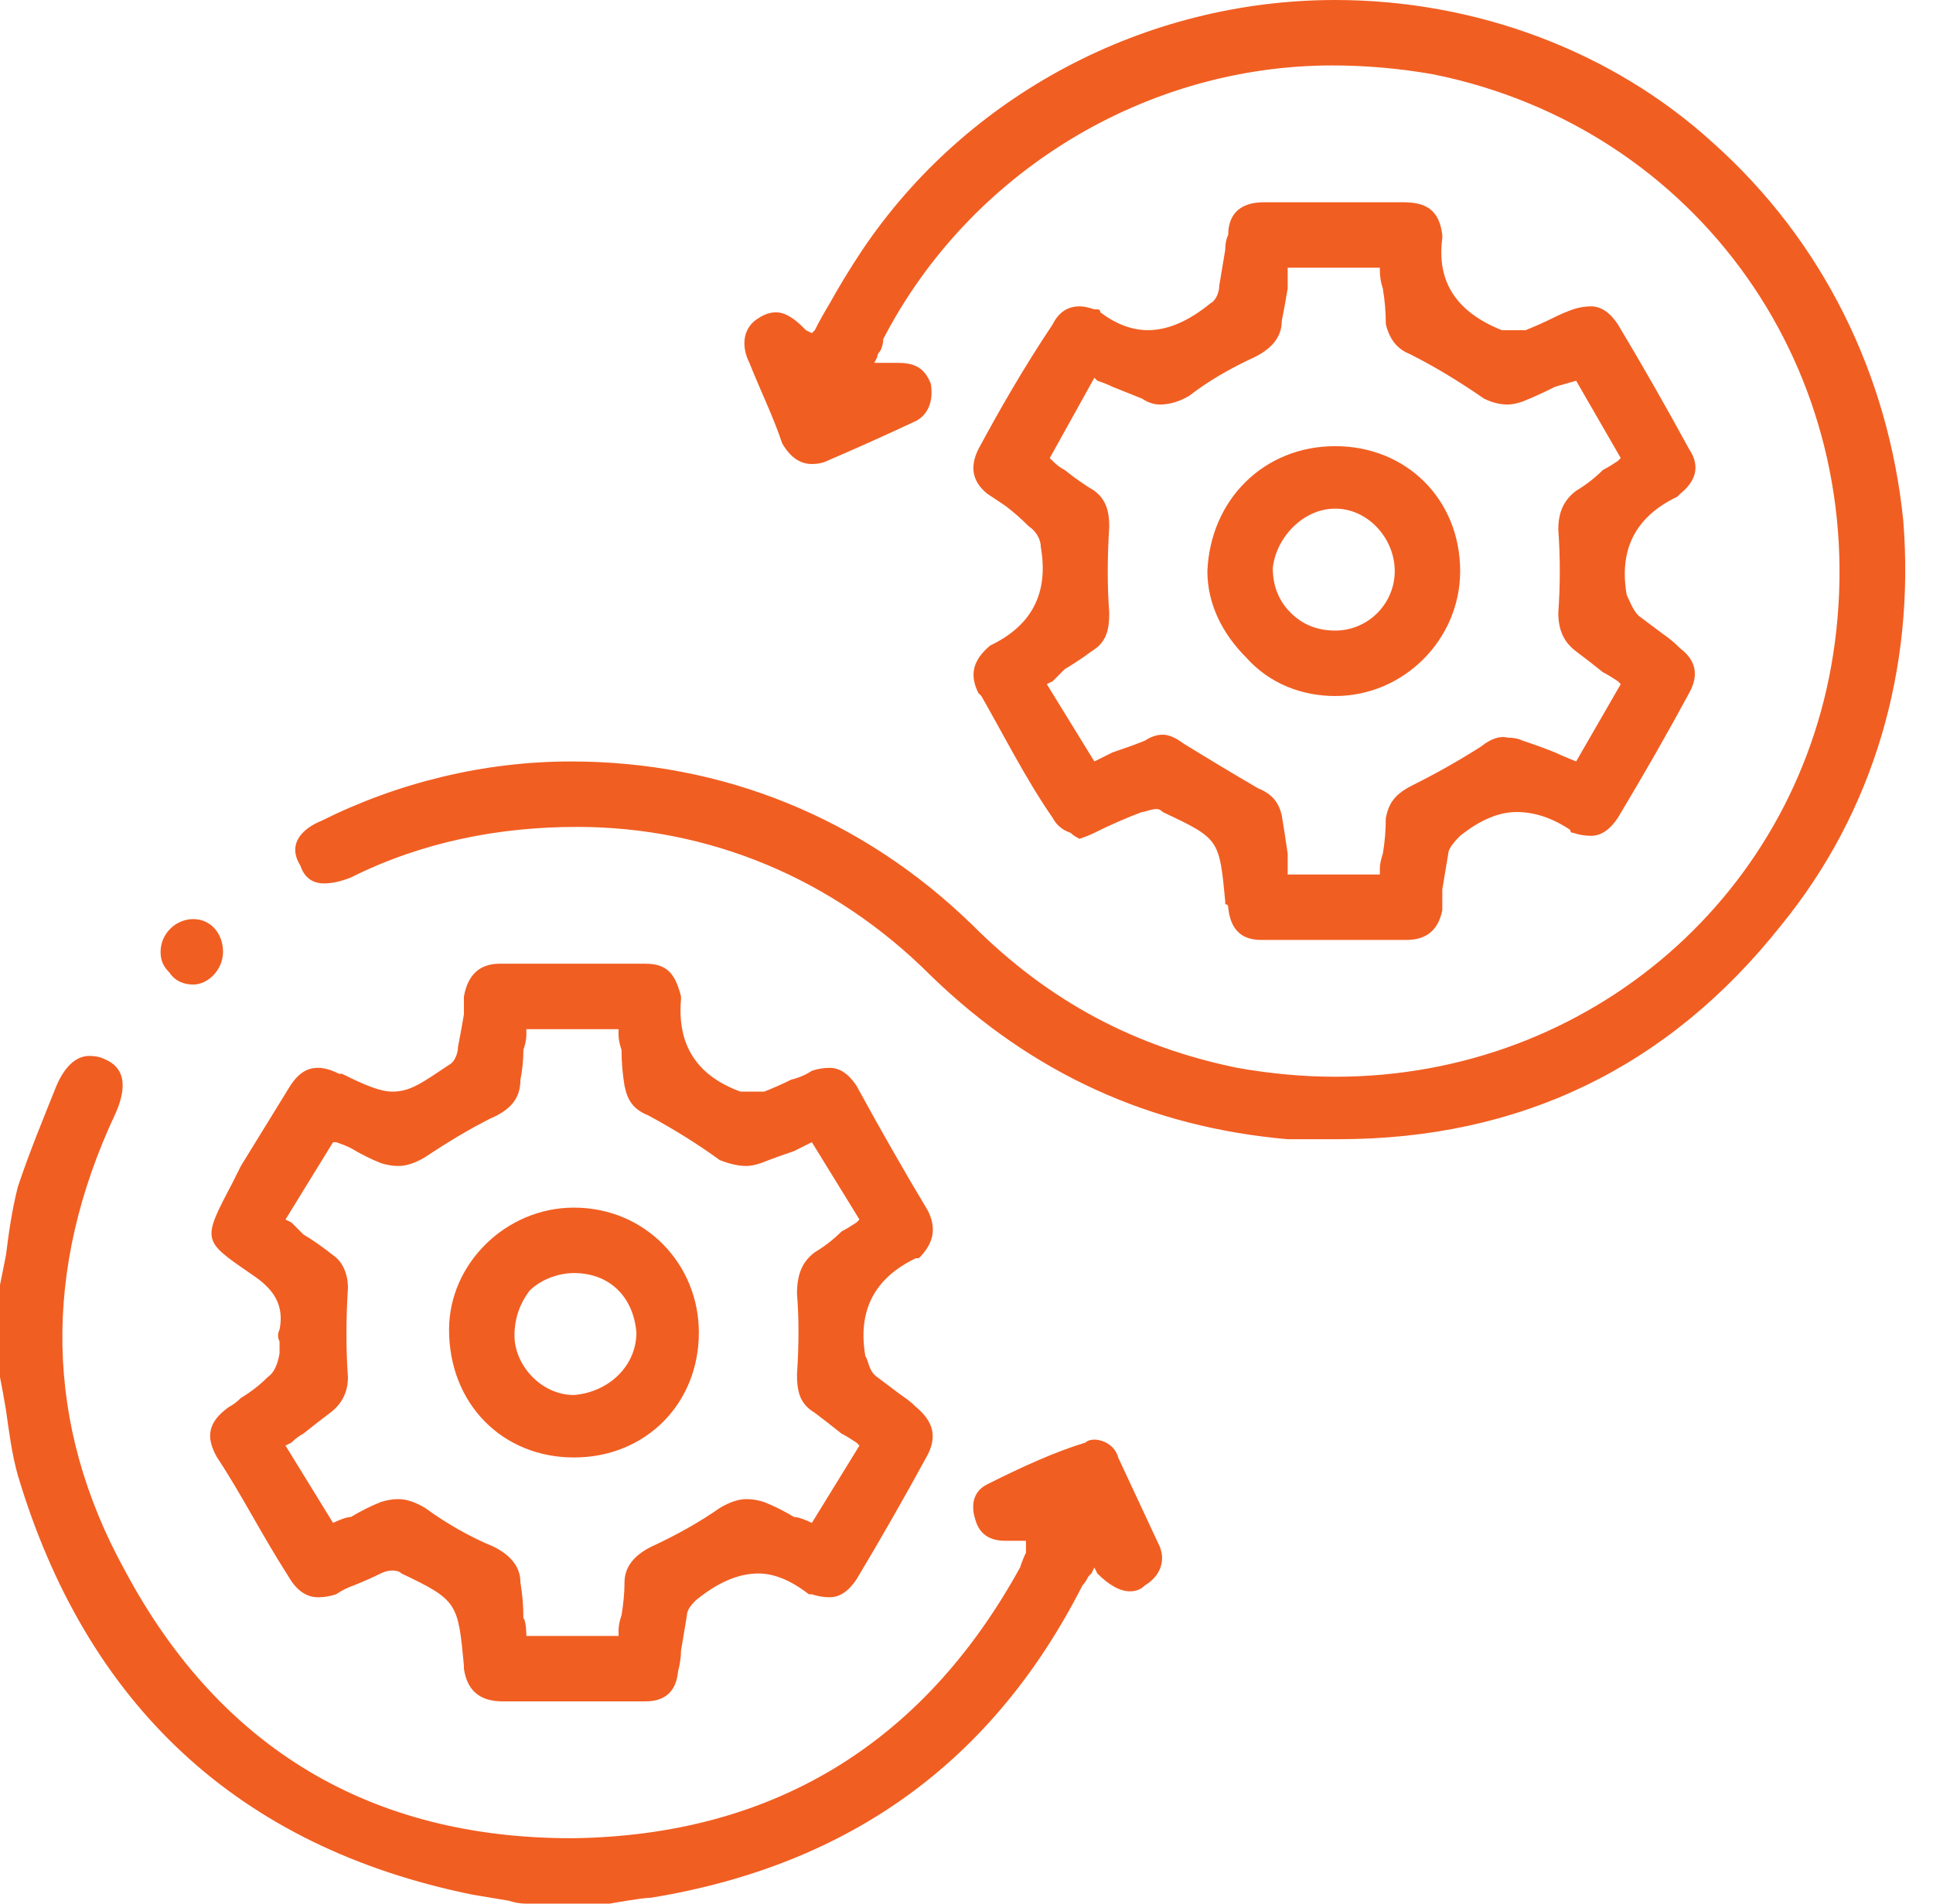 <?xml version="1.0" encoding="UTF-8"?>
<svg xmlns="http://www.w3.org/2000/svg" width="65" height="64" viewBox="0 0 65 64" fill="none">
  <g id="Icon">
    <path id="Shape 12" fill-rule="evenodd" clip-rule="evenodd" d="M17.7 64C17.5 64 17.3 63.967 17.1 63.9C16.7 63.833 16.3 63.767 15.9 63.7C8 62.1 2.9 57.3 0.6 49.6C0.4 48.9 0.3 48.1 0.2 47.4C0.133 47 0.067 46.633 0 46.3V43.2C0.067 42.867 0.133 42.533 0.2 42.2C0.3 41.4 0.4 40.7 0.6 39.9C1 38.7 1.5 37.5 1.9 36.5C2.2 35.8 2.6 35.5 3 35.5C3.2 35.5 3.367 35.533 3.5 35.6C4.167 35.867 4.3 36.467 3.9 37.4C1.4 42.7 1.5 47.9 4.2 52.8C7.4 58.8 12.5 61.8 19.2 61.8H19.3C25.9 61.7 31 58.7 34.3 52.7C34.367 52.5 34.433 52.334 34.5 52.2C34.5 52.133 34.5 52.067 34.5 52V51.8C34.4 51.8 33.9 51.8 33.8 51.8C33.267 51.8 32.933 51.567 32.8 51.1C32.7 50.8 32.6 50.2 33.2 49.9C34.4 49.3 35.5 48.8 36.5 48.5C36.567 48.433 36.667 48.4 36.8 48.4C37.1 48.4 37.5 48.6 37.6 49C38.067 50 38.533 51 39 52C39.2 52.5 39 53 38.5 53.3C38.367 53.433 38.2 53.5 38 53.5C37.667 53.5 37.3 53.3 36.9 52.9L36.8 52.7L36.7 52.9C36.633 52.967 36.6 53 36.6 53C36.533 53.133 36.467 53.233 36.4 53.3C33.4 59.2 28.6 62.7 21.9 63.8C21.6 63.8 20.5 64 20.5 64H17.7ZM45 38.3C44.467 38.3 43.9 38.3 43.3 38.3C38.7 37.9 34.7 36.1 31.3 32.8C28 29.5 23.8 27.8 19.4 27.8C16.8 27.8 14.2 28.3 11.8 29.5C11.467 29.633 11.167 29.7 10.9 29.7C10.5 29.7 10.233 29.5 10.1 29.1C9.6 28.3 10.3 27.8 10.8 27.6C13.4 26.3 16.3 25.6 19.2 25.6C24.3 25.6 29 27.5 32.7 31.1C35.3 33.7 38.2 35.2 41.6 35.9C42.733 36.1 43.833 36.2 44.9 36.2C53.5 36.2 60.6 30 61.7 21.6C62.9 12.5 57.1 4.3 48.2 2.5C47.067 2.3 45.933 2.2 44.8 2.2C38.5 2.2 32.6 5.8 29.7 11.4C29.7 11.533 29.667 11.666 29.6 11.8C29.533 11.867 29.5 11.933 29.5 12L29.4 12.2H29.8C29.933 12.2 30.033 12.2 30.1 12.2C30.167 12.2 30.2 12.2 30.2 12.2C30.8 12.2 31.1 12.4 31.3 12.9C31.4 13.5 31.2 14 30.7 14.2C29.7 14.667 28.733 15.1 27.8 15.5C27.667 15.567 27.5 15.6 27.3 15.6C26.9 15.6 26.567 15.367 26.3 14.9C26 14 25.6 13.2 25.2 12.2C24.9 11.6 25 11 25.5 10.7C25.7 10.567 25.9 10.5 26.1 10.5C26.367 10.5 26.667 10.667 27 11C27 11 27.033 11.033 27.1 11.1L27.3 11.2L27.4 11.1C27.533 10.833 27.7 10.534 27.9 10.2C28.233 9.6 28.6 9 29 8.4C32.5 3.2 38.5 0 44.9 0C49.6 0 54.2 1.7 57.6 4.8C61.3 8.1 63.5 12.6 64 17.5C64.4 22.5 63 27.3 59.9 31.1C56.1 35.9 51.1 38.3 45 38.3ZM44.8 31.6C44 31.6 43.2 31.6 42.4 31.6C41.733 31.6 41.367 31.233 41.3 30.5C41.3 30.433 41.267 30.4 41.2 30.4C41.2 30.333 41.2 30.3 41.2 30.3C41 28.2 41 28.2 39.1 27.3C39.033 27.233 38.967 27.2 38.9 27.2C38.7 27.2 38.5 27.3 38.4 27.3C37.867 27.5 37.333 27.733 36.8 28C36.667 28.067 36.5 28.134 36.3 28.2C36.167 28.134 36.067 28.067 36 28C35.7 27.9 35.5 27.7 35.4 27.5C34.5 26.2 33.8 24.8 33 23.4L32.9 23.3C32.6 22.7 32.7 22.2 33.3 21.7C34.7 21.034 35.267 19.933 35 18.4C35 18.2 34.9 17.9 34.6 17.7C34.333 17.433 34.067 17.2 33.8 17C33.6 16.867 33.4 16.733 33.2 16.6C32.7 16.2 32.6 15.7 32.9 15.1C33.6 13.8 34.4 12.4 35.4 10.9C35.6 10.5 35.9 10.3 36.3 10.3C36.433 10.3 36.6 10.333 36.8 10.4C36.8 10.4 36.833 10.4 36.9 10.4C36.967 10.4 37 10.433 37 10.5C37.533 10.9 38.067 11.1 38.6 11.1C39.267 11.1 39.967 10.8 40.7 10.2C40.9 10.1 41 9.8 41 9.6C41.067 9.2 41.133 8.8 41.2 8.4C41.2 8.2 41.233 8.033 41.3 7.9C41.3 7.2 41.7 6.8 42.5 6.8C43.233 6.8 44 6.8 44.8 6.8C45.6 6.8 46.4 6.8 47.2 6.8C48 6.8 48.4 7.1 48.5 7.9C48.5 7.967 48.5 8 48.5 8C48.3 9.5 49 10.5 50.5 11.1C50.633 11.1 50.767 11.1 50.9 11.1C51.033 11.1 51.167 11.1 51.3 11.1C51.633 10.967 51.933 10.834 52.2 10.7C52.467 10.567 52.7 10.467 52.9 10.4C53.1 10.333 53.3 10.3 53.5 10.3C53.833 10.3 54.133 10.5 54.4 10.9C55.2 12.233 56 13.633 56.8 15.1C57.2 15.7 57 16.2 56.5 16.6L56.4 16.7C55 17.367 54.433 18.467 54.7 20C54.8 20.2 54.9 20.5 55.1 20.7C55.367 20.9 55.633 21.1 55.9 21.3C56.1 21.433 56.3 21.6 56.5 21.8C57.033 22.2 57.133 22.7 56.8 23.3C56.1 24.6 55.3 26 54.4 27.5C54.133 27.9 53.833 28.1 53.5 28.1C53.3 28.1 53.1 28.067 52.9 28C52.833 28 52.8 27.967 52.8 27.9C52.2 27.5 51.6 27.3 51 27.3C50.4 27.3 49.767 27.567 49.1 28.1C49 28.2 48.7 28.5 48.7 28.7C48.633 29.1 48.567 29.5 48.5 29.9C48.5 30.1 48.5 30.333 48.5 30.6C48.367 31.267 47.967 31.6 47.3 31.6C46.5 31.6 45.667 31.6 44.8 31.6ZM39.1 24.7C39.3 24.7 39.533 24.8 39.8 25C40.667 25.533 41.5 26.033 42.3 26.5C42.8 26.7 43 27 43.1 27.4C43.167 27.8 43.233 28.233 43.3 28.7V29.4H46.4V29.2C46.4 29.067 46.433 28.9 46.5 28.7C46.567 28.3 46.6 27.9 46.6 27.5C46.7 27 46.9 26.7 47.5 26.4C48.3 26 49.067 25.567 49.8 25.1C50.133 24.833 50.433 24.733 50.7 24.8C50.9 24.8 51.067 24.833 51.2 24.9C51.6 25.033 51.967 25.166 52.3 25.3C52.5 25.4 53 25.6 53 25.6L54.5 23L54.4 22.9C54.2 22.767 54.033 22.667 53.9 22.6C53.567 22.333 53.267 22.1 53 21.9C52.6 21.6 52.4 21.2 52.4 20.6C52.467 19.667 52.467 18.733 52.4 17.8C52.4 17.2 52.6 16.8 53 16.5C53.333 16.3 53.633 16.067 53.9 15.8C54.033 15.733 54.2 15.633 54.4 15.5L54.5 15.4L53 12.8L52.3 13C51.9 13.2 51.533 13.367 51.2 13.5C51 13.567 50.833 13.6 50.7 13.6C50.433 13.6 50.167 13.533 49.9 13.4C49.033 12.8 48.2 12.3 47.4 11.9C46.9 11.7 46.7 11.3 46.6 10.9C46.6 10.5 46.567 10.1 46.5 9.7C46.433 9.5 46.4 9.3 46.4 9.1V9H43.3C43.3 9 43.3 9.5 43.3 9.7C43.233 10.1 43.167 10.466 43.1 10.8C43.1 11.3 42.8 11.7 42.2 12C41.333 12.4 40.6 12.833 40 13.3C39.667 13.5 39.333 13.6 39 13.6C38.8 13.6 38.6 13.533 38.4 13.4C38.067 13.267 37.733 13.133 37.4 13C37.267 12.933 37.1 12.867 36.9 12.8L36.8 12.7L35.3 15.4L35.4 15.5C35.533 15.633 35.667 15.733 35.8 15.8C36.133 16.067 36.467 16.3 36.8 16.5C37.2 16.8 37.3 17.2 37.3 17.7C37.233 18.767 37.233 19.733 37.3 20.6C37.3 21.2 37.2 21.6 36.7 21.9C36.433 22.1 36.133 22.3 35.8 22.5C35.667 22.633 35.533 22.767 35.4 22.9L35.2 23L36.8 25.6L37.4 25.3C37.8 25.166 38.167 25.033 38.5 24.9C38.7 24.767 38.9 24.7 39.1 24.7ZM20.7 57.2C20.5 57.2 20.267 57.2 20 57.2C19.8 57.2 19.567 57.2 19.3 57.2C19.3 57.2 18.8 57.2 18.6 57.2C18.333 57.2 18.067 57.2 17.8 57.2C17.533 57.2 17.233 57.2 16.9 57.2C16.1 57.2 15.7 56.8 15.6 56.1C15.6 56.1 15.6 56.067 15.6 56C15.4 53.9 15.4 53.8 13.5 52.9C13.433 52.833 13.333 52.8 13.2 52.8C13.067 52.8 12.933 52.833 12.8 52.9C12.533 53.033 12.233 53.166 11.9 53.3C11.7 53.367 11.5 53.467 11.3 53.6C11.1 53.667 10.9 53.7 10.7 53.7C10.3 53.7 9.967 53.467 9.7 53C8.8 51.6 8.1 50.2 7.3 49C6.9 48.3 7 47.8 7.7 47.3C7.833 47.233 7.967 47.133 8.1 47C8.433 46.8 8.733 46.566 9 46.3C9.2 46.166 9.333 45.9 9.4 45.5C9.4 45.367 9.4 45.233 9.4 45.1C9.333 44.967 9.333 44.834 9.4 44.7C9.6 43.7 9 43.2 8.4 42.8C6.8 41.7 6.8 41.7 7.8 39.8L8.1 39.2C8.633 38.334 9.167 37.467 9.7 36.6C10 36.1 10.3 35.9 10.7 35.9C10.9 35.9 11.133 35.967 11.4 36.1H11.5C12.3 36.5 12.8 36.7 13.2 36.7C13.8 36.7 14.2 36.4 15.1 35.8C15.3 35.7 15.4 35.4 15.4 35.2C15.467 34.867 15.533 34.5 15.6 34.1C15.6 33.9 15.6 33.7 15.6 33.5C15.733 32.767 16.133 32.4 16.8 32.4C17.6 32.4 18.4 32.4 19.2 32.4C20.067 32.4 20.9 32.4 21.7 32.4C22.4 32.4 22.7 32.7 22.9 33.5C22.9 33.5 22.9 33.533 22.9 33.6C22.767 35.133 23.433 36.167 24.9 36.7C25 36.7 25.2 36.7 25.4 36.7C25.467 36.7 25.567 36.7 25.7 36.7C26.033 36.567 26.333 36.433 26.6 36.3C26.867 36.233 27.1 36.133 27.3 36C27.5 35.933 27.7 35.9 27.9 35.9C28.233 35.9 28.533 36.1 28.8 36.5C29.6 37.967 30.4 39.367 31.2 40.7C31.5 41.3 31.4 41.8 30.9 42.3H30.8C29.4 42.967 28.833 44.067 29.1 45.6C29.2 45.7 29.2 46.1 29.5 46.3C29.767 46.5 30.033 46.7 30.3 46.9C30.5 47.033 30.667 47.166 30.8 47.3C31.4 47.8 31.5 48.3 31.2 48.9C30.4 50.367 29.6 51.767 28.8 53.1C28.533 53.5 28.233 53.7 27.9 53.7C27.7 53.7 27.5 53.667 27.3 53.6C27.233 53.6 27.2 53.6 27.2 53.6C26.6 53.133 26.033 52.9 25.5 52.9C24.833 52.9 24.133 53.2 23.4 53.8C23.3 53.9 23.1 54.1 23.1 54.3C23.033 54.7 22.967 55.1 22.9 55.5C22.9 55.7 22.867 55.934 22.8 56.2C22.733 56.867 22.367 57.2 21.7 57.2C21.367 57.2 21.033 57.2 20.7 57.2ZM13.4 50.4C13.667 50.4 13.967 50.5 14.3 50.7C15.033 51.233 15.8 51.667 16.6 52C17.2 52.3 17.5 52.7 17.5 53.2C17.567 53.6 17.6 54 17.6 54.4C17.7 54.5 17.7 55 17.7 55H20.8V54.8C20.8 54.666 20.833 54.5 20.9 54.3C20.967 53.9 21 53.533 21 53.2C21 52.7 21.3 52.3 21.9 52C22.767 51.6 23.533 51.167 24.2 50.7C24.533 50.5 24.833 50.4 25.1 50.4C25.3 50.4 25.5 50.433 25.7 50.5C26.033 50.633 26.367 50.8 26.7 51C26.9 51 27.3 51.2 27.3 51.2L28.9 48.6L28.8 48.5C28.6 48.367 28.433 48.267 28.3 48.2C27.967 47.934 27.667 47.7 27.4 47.5C26.9 47.2 26.8 46.8 26.8 46.2C26.867 45.2 26.867 44.3 26.8 43.5C26.8 42.8 27 42.4 27.4 42.1C27.733 41.9 28.033 41.667 28.3 41.4C28.433 41.333 28.6 41.233 28.8 41.1L28.9 41L27.3 38.4L26.7 38.7C26.3 38.834 25.933 38.967 25.6 39.1C25.4 39.167 25.233 39.2 25.1 39.2C24.833 39.2 24.533 39.133 24.2 39C23.467 38.467 22.667 37.967 21.8 37.5C21.3 37.3 21.1 37 21 36.5C20.933 36.1 20.9 35.7 20.9 35.3C20.833 35.1 20.8 34.933 20.8 34.8V34.6H17.7V34.8C17.7 34.933 17.667 35.1 17.6 35.3C17.6 35.633 17.567 35.967 17.5 36.3C17.5 36.9 17.2 37.3 16.5 37.6C15.833 37.933 15.1 38.367 14.3 38.9C13.967 39.1 13.667 39.2 13.4 39.2C13.2 39.2 13 39.167 12.8 39.1C12.467 38.967 12.133 38.8 11.8 38.6C11.667 38.533 11.5 38.467 11.3 38.4H11.2L9.6 41L9.8 41.1C9.933 41.233 10.067 41.367 10.2 41.5C10.533 41.7 10.867 41.934 11.2 42.2C11.5 42.4 11.7 42.8 11.7 43.3C11.633 44.367 11.633 45.367 11.7 46.3C11.7 46.8 11.5 47.2 11.1 47.5C10.833 47.7 10.533 47.934 10.2 48.2C10.067 48.267 9.933 48.367 9.8 48.5L9.6 48.6L11.2 51.2C11.2 51.2 11.6 51 11.8 51C12.133 50.8 12.467 50.633 12.8 50.5C13 50.433 13.2 50.4 13.4 50.4ZM6.5 33.1C6.2 33.1 5.9 33 5.7 32.7C5.5 32.5 5.4 32.3 5.4 32C5.4 31.4 5.9 30.9 6.5 30.9C7.1 30.9 7.5 31.4 7.5 32C7.5 32.6 7 33.1 6.5 33.1ZM44.9 23.4C43.8 23.4 42.7 23 41.9 22.1C41.1 21.3 40.6 20.3 40.6 19.2C40.7 16.8 42.5 15 44.9 15C47.3 15 49.1 16.8 49.1 19.2C49.1 21.5 47.2 23.4 44.9 23.4ZM44.9 17.1C43.8 17.1 42.9 18.1 42.8 19.1C42.8 19.7 43 20.2 43.4 20.6C43.8 21 44.3 21.2 44.9 21.2C46 21.2 46.9 20.3 46.9 19.2C46.9 18.1 46 17.1 44.9 17.1ZM19.3 49C16.9 49 15.1 47.2 15.1 44.7C15.1 42.5 17 40.6 19.3 40.6C21.7 40.6 23.5 42.5 23.5 44.8C23.5 47.2 21.7 49 19.3 49ZM19.3 42.8C18.8 42.8 18.2 43 17.8 43.4C17.5 43.8 17.3 44.3 17.3 44.9C17.3 45.9 18.2 46.9 19.3 46.9C20.5 46.8 21.4 45.9 21.4 44.8C21.3 43.6 20.5 42.8 19.3 42.8Z" fill="#F15E22"></path>
  </g>
</svg>
